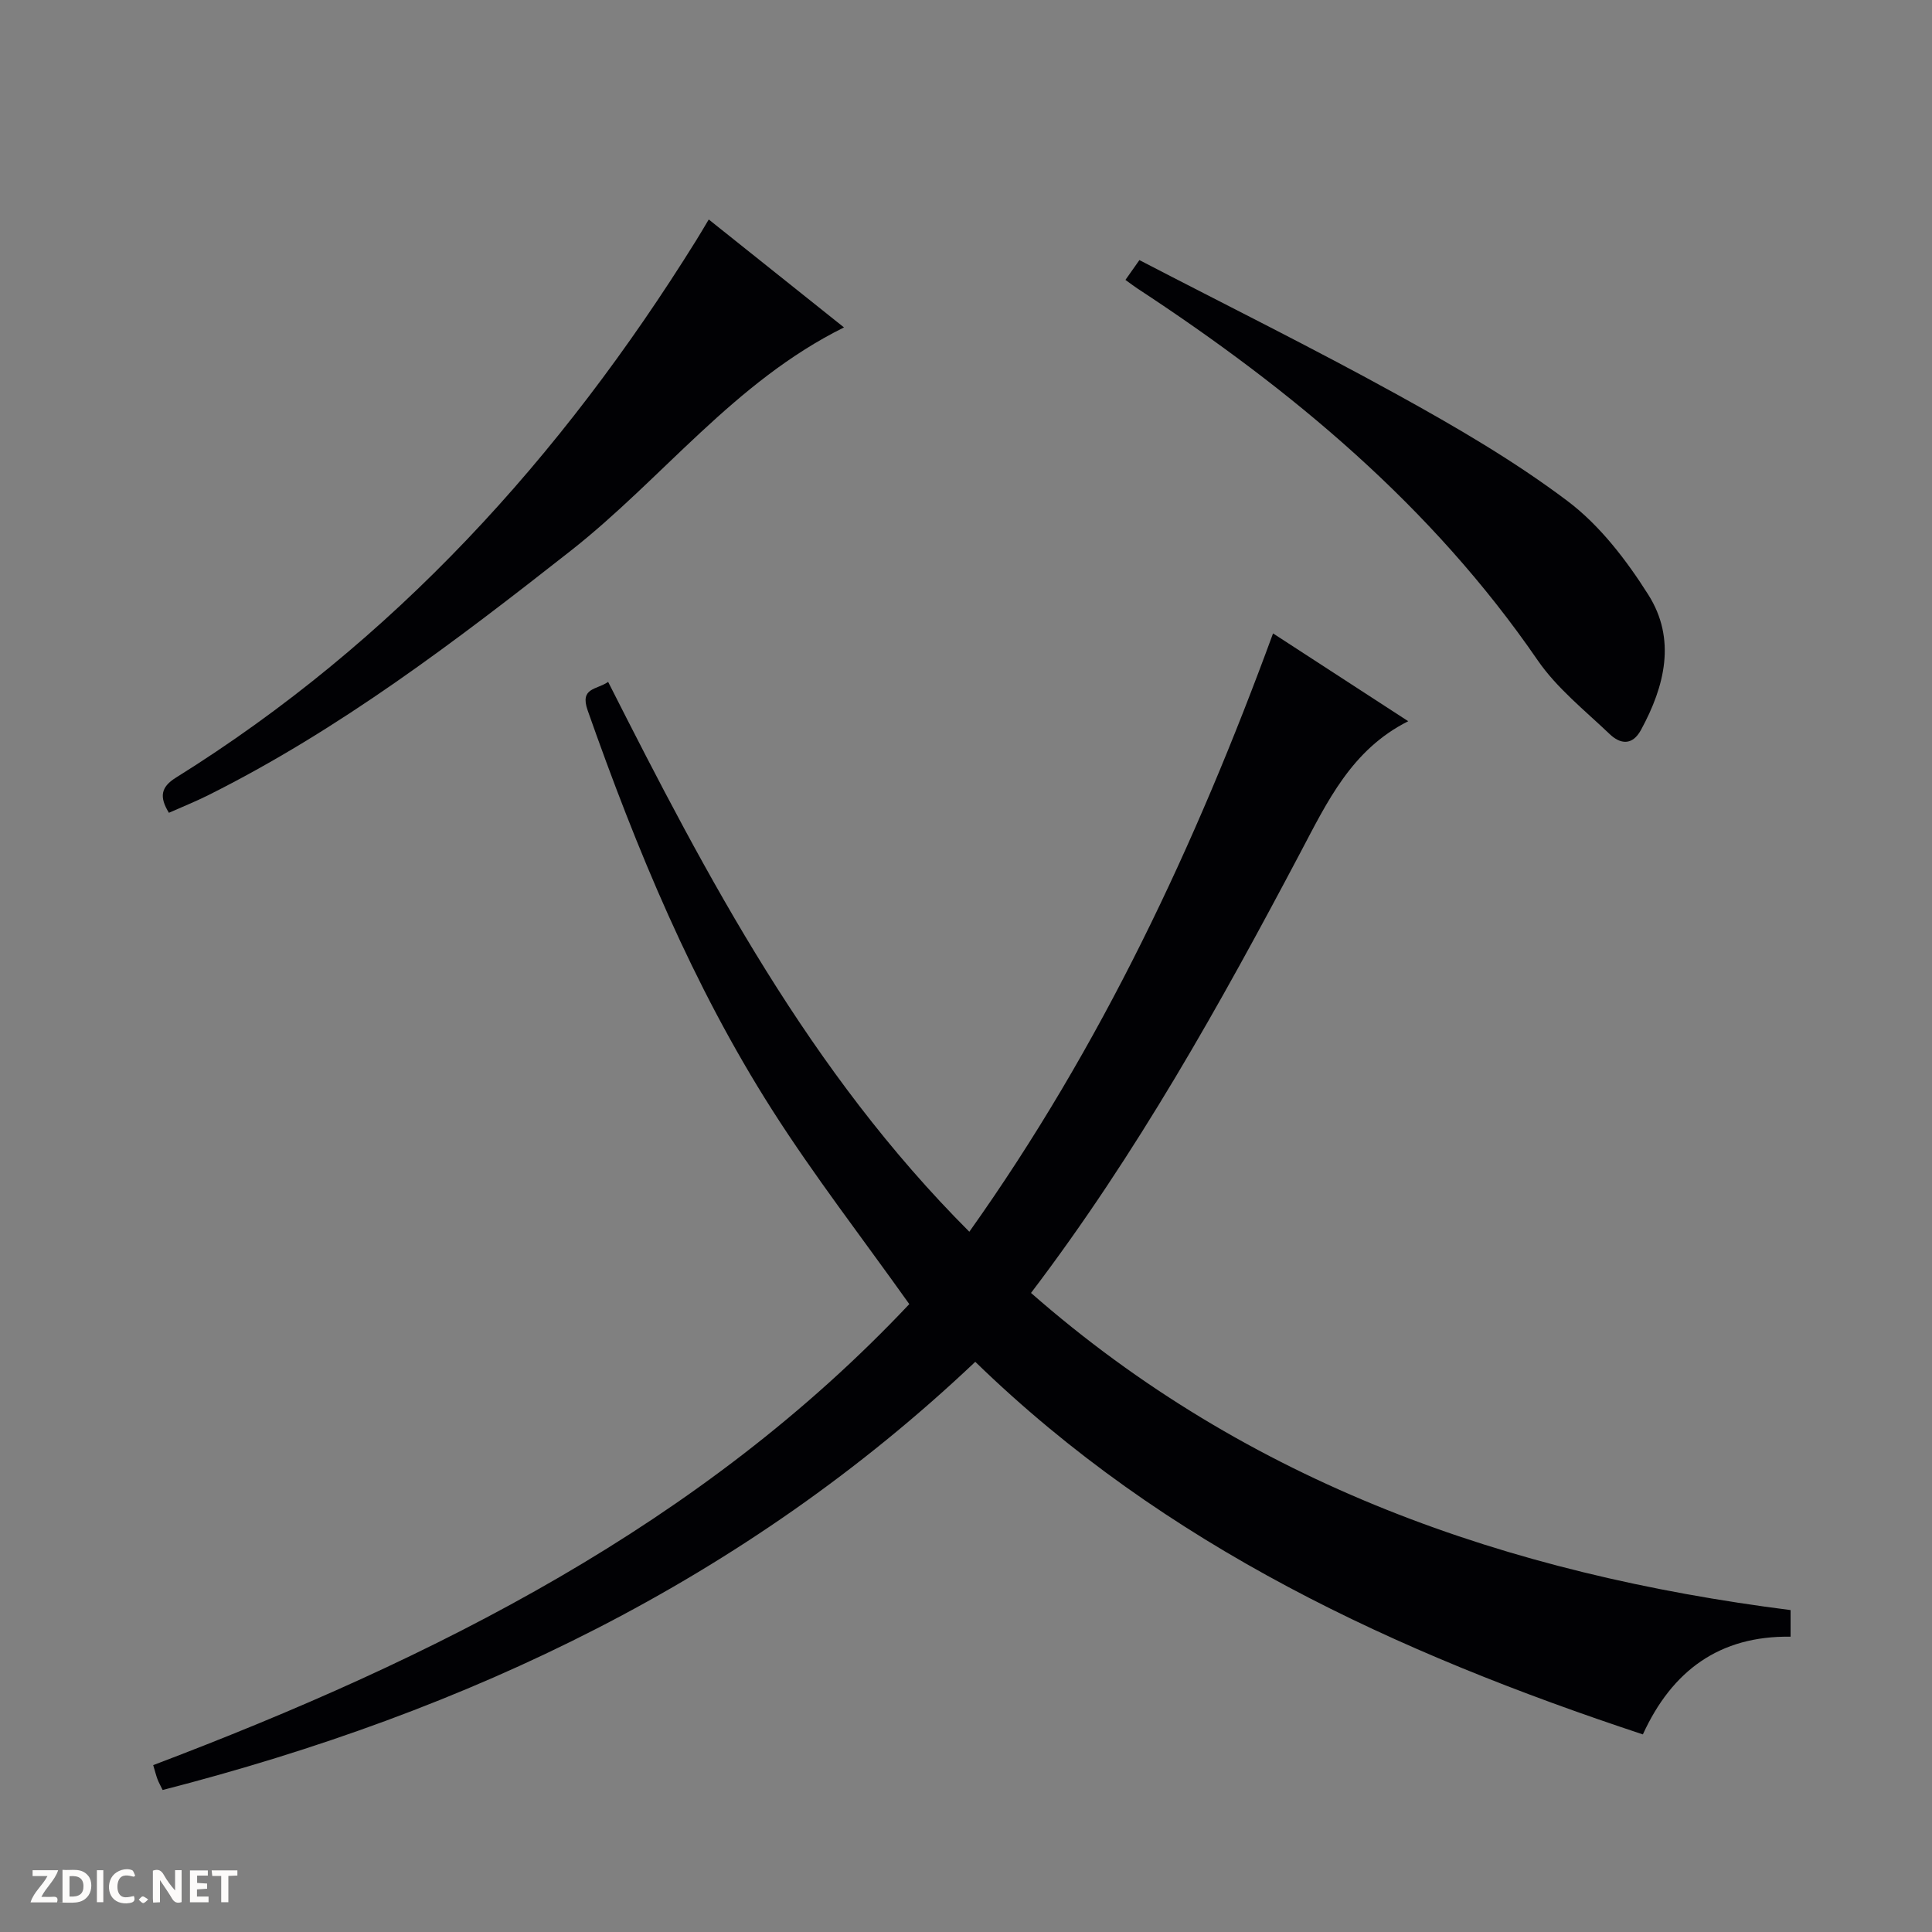 <svg enable-background="new 0 0 400 400" viewBox="0 0 400 400" xmlns="http://www.w3.org/2000/svg"><rect x="0" y="0" width="400" height="400" fill="#808080" stroke="none"/><g fill="#fcfbfa"><path d="m37.59 393.81c-.92.31-1.52.05-2-.78-.7-1.2-1.52-2.34-2.47-3.78v4.59c-.55.03-.95.05-1.41.07-.03-.37-.06-.64-.06-.91 0-1.91 0-3.81 0-5.7 1.13-.41 1.77-.03 2.29.91.62 1.11 1.38 2.14 2.31 3.19v-4.2h1.35v6.61z"/><path d="m12.94 393.88v-6.75c1.9.19 3.93-.54 5.37 1.29.8 1.01.78 2.88.03 3.97-1.37 1.97-3.4 1.51-6.4 1.49m2.45-1.22c2.04.12 2.92-.58 2.89-2.21-.03-1.51-.98-2.19-2.89-2z"/><path d="m11.81 393.87h-5.49c.68-2.18 2.47-3.48 3.51-5.45h-3.08v-1.21h5.29c-.71 2.13-2.44 3.48-3.47 5.51.86 0 1.63.04 2.39-.01.79-.05 1.14.21.85 1.16"/><path d="m39.33 393.86v-6.61h3.7v1.07h-2.22v1.52c.68.04 1.34.09 2.07.13v1.07c-.72.05-1.38.09-2.1.14v1.48h2.4v1.19h-3.85z"/><path d="m27.71 388.56c-1.15-.3-2.46-.61-3.1.64-.37.73-.41 1.93-.06 2.67.63 1.35 1.99.93 3.17.68.35.94-.01 1.32-.93 1.46-1.62.25-3.05-.27-3.76-1.48-.73-1.24-.6-3.03.31-4.17.88-1.11 2.71-1.7 4-1.16.32.13.44.74.65 1.12-.1.08-.19.16-.28.24"/><path d="m49.15 387.24v1.07c-.59.02-1.17.05-1.87.08v5.44h-1.48v-5.44h-1.85c-.05-.4-.08-.73-.13-1.15z"/><path d="m20.06 387.21h1.33v6.62h-1.33z"/><path d="m30.68 393.25c-.39.38-.8.79-1.05.76-.32-.05-.6-.45-.9-.7.26-.24.51-.64.8-.67.29-.04.62.3 1.15.61"/></g><path d="m340.14 359.09c-51.1-16.9-98.91-38.94-138.22-77.14-47.79 45.27-105 72.39-168.25 88.65-.41-.86-.8-1.53-1.07-2.25-.29-.77-.48-1.57-.88-2.9 58.44-22.15 113.52-49.76 156.54-95.45-9.73-13.68-19.71-26.57-28.43-40.26-16.42-25.78-28.03-53.89-38.16-82.66-1.67-4.75 1.85-4.23 4.24-5.9 20.6 40.71 41.66 80.71 74.78 113.84 27.34-38.45 46.84-80.11 62.88-123.88 9.24 6 18.54 12.04 27.99 18.18-11.75 5.89-16.78 16.71-22.38 27.29-16.57 31.33-33.82 62.27-55.72 91.08 45.08 39.53 98.66 58.21 157.26 65.66v5.51c-14.73-.22-24.56 7.06-30.58 20.23z" fill="#010104"/><path d="m34.97 168.28c-2.01-3.28-1.69-5.32 1.44-7.27 45.09-28.12 79.78-66.35 107.67-111.15.79-1.26 1.54-2.55 2.66-4.42 9.38 7.49 18.63 14.87 28 22.35-22.71 11.24-37.57 31.31-56.63 46.28-23.83 18.72-47.85 37.01-75.08 50.61-2.63 1.31-5.37 2.4-8.06 3.6z" fill="#010104"/><path d="m233.01 57.95c1.02-1.45 1.77-2.51 2.89-4.1 17.94 9.31 35.96 18.23 53.55 27.94 12.07 6.66 24.09 13.66 35.07 21.93 6.7 5.04 12.21 12.24 16.75 19.42 5.8 9.17 3.44 18.87-1.52 27.98-1.81 3.33-4.31 2.94-6.48.87-5.16-4.92-10.94-9.51-14.92-15.3-21.91-31.89-50.9-56.01-82.89-76.98-.68-.45-1.33-.95-2.45-1.76z" fill="#010104"/></svg>